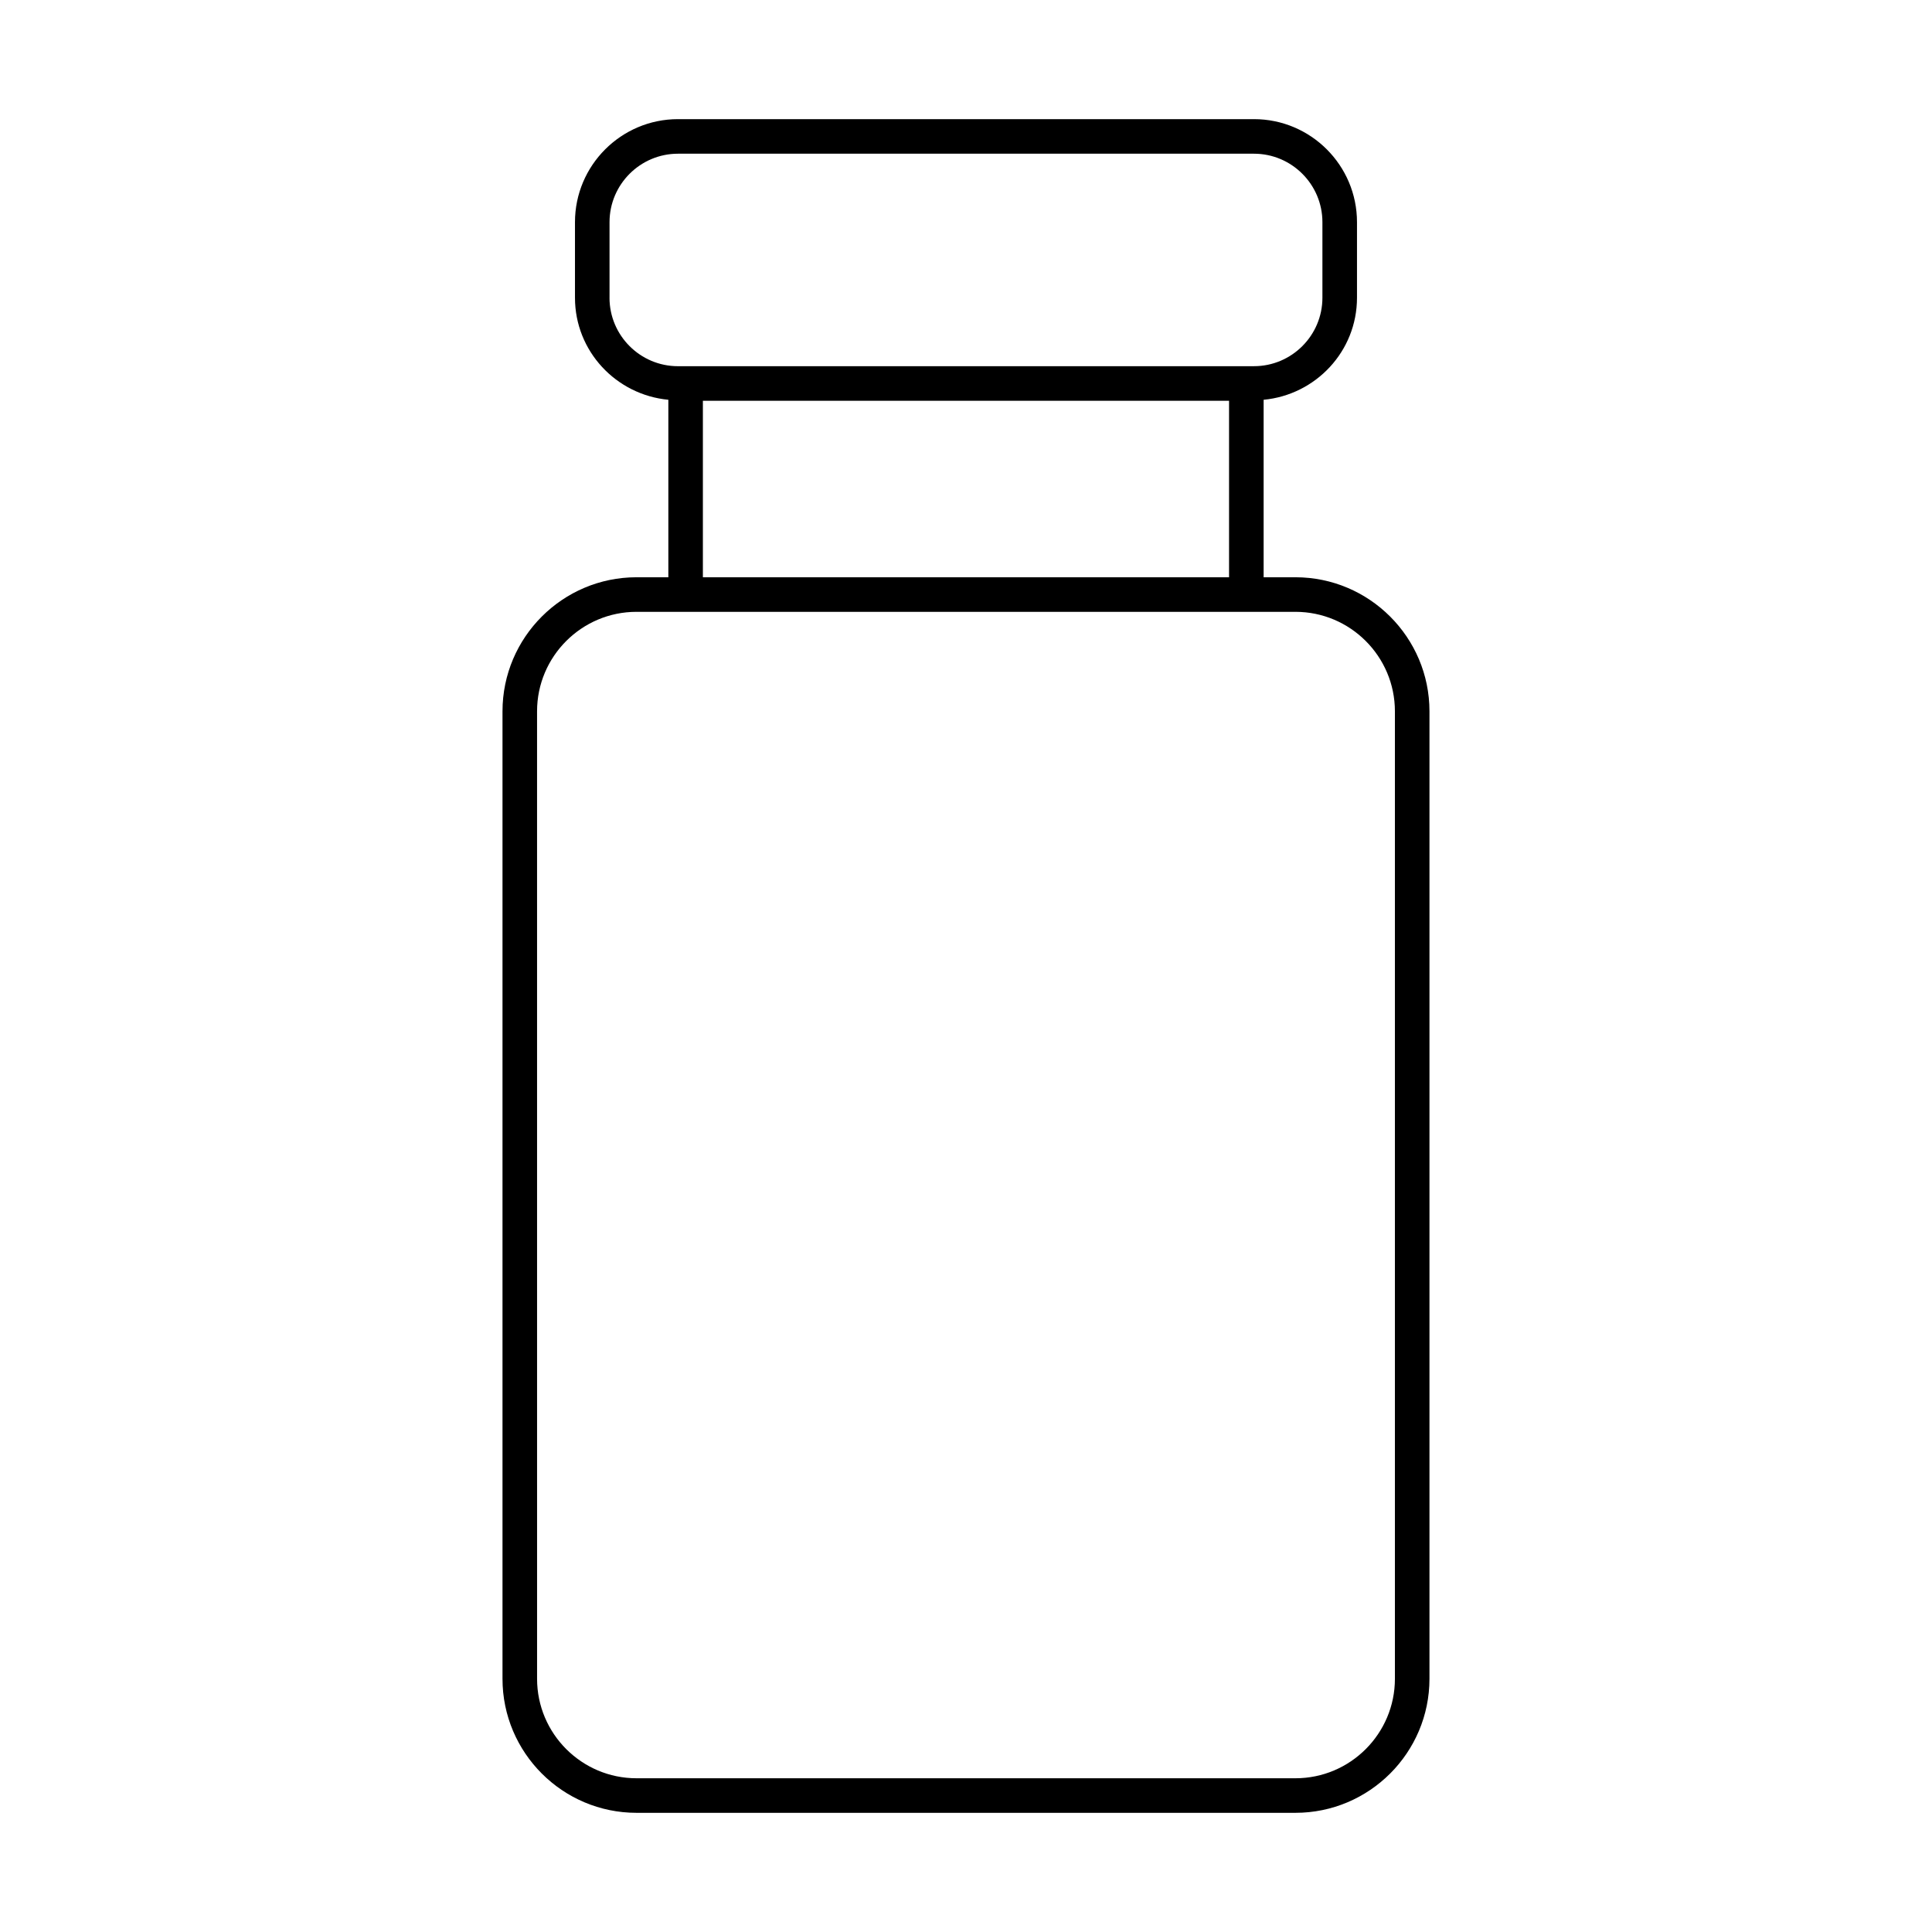 <?xml version="1.0" encoding="UTF-8"?>
<!-- Uploaded to: SVG Repo, www.svgrepo.com, Generator: SVG Repo Mixer Tools -->
<svg fill="#000000" width="800px" height="800px" version="1.1" viewBox="144 144 512 512" xmlns="http://www.w3.org/2000/svg">
 <path d="m312.68 296.98c-19.582 0-35.512 15.934-35.512 35.523v256.39c-0.004 19.594 15.93 35.523 35.512 35.523h174.62c19.59 0 35.523-15.934 35.523-35.523v-256.39c0-19.59-15.934-35.523-35.523-35.523h-8.426v-47.035c13.84-1.312 24.742-12.863 24.742-27.039v-20.031c0-15.055-12.246-27.301-27.301-27.301h-152.64c-15.055 0-27.301 12.246-27.301 27.301v20.027c0 14.18 10.902 25.73 24.742 27.043v47.035zm-7.148-74.074v-20.031c0-10 8.141-18.141 18.141-18.141h152.64c10.004 0 18.141 8.141 18.141 18.141v20.027c0 10-8.141 18.141-18.141 18.141h-2.023l-148.6 0.004h-2.023c-10 0-18.141-8.141-18.141-18.141zm164.18 27.301v46.777l-139.44-0.004v-46.777zm-144.02 55.934h161.61c14.535 0 26.363 11.824 26.363 26.363v256.39c0 14.539-11.824 26.363-26.363 26.363h-174.62c-14.527 0-26.352-11.824-26.352-26.363l-0.004-256.39c0-14.535 11.824-26.363 26.352-26.363z"/>
</svg>